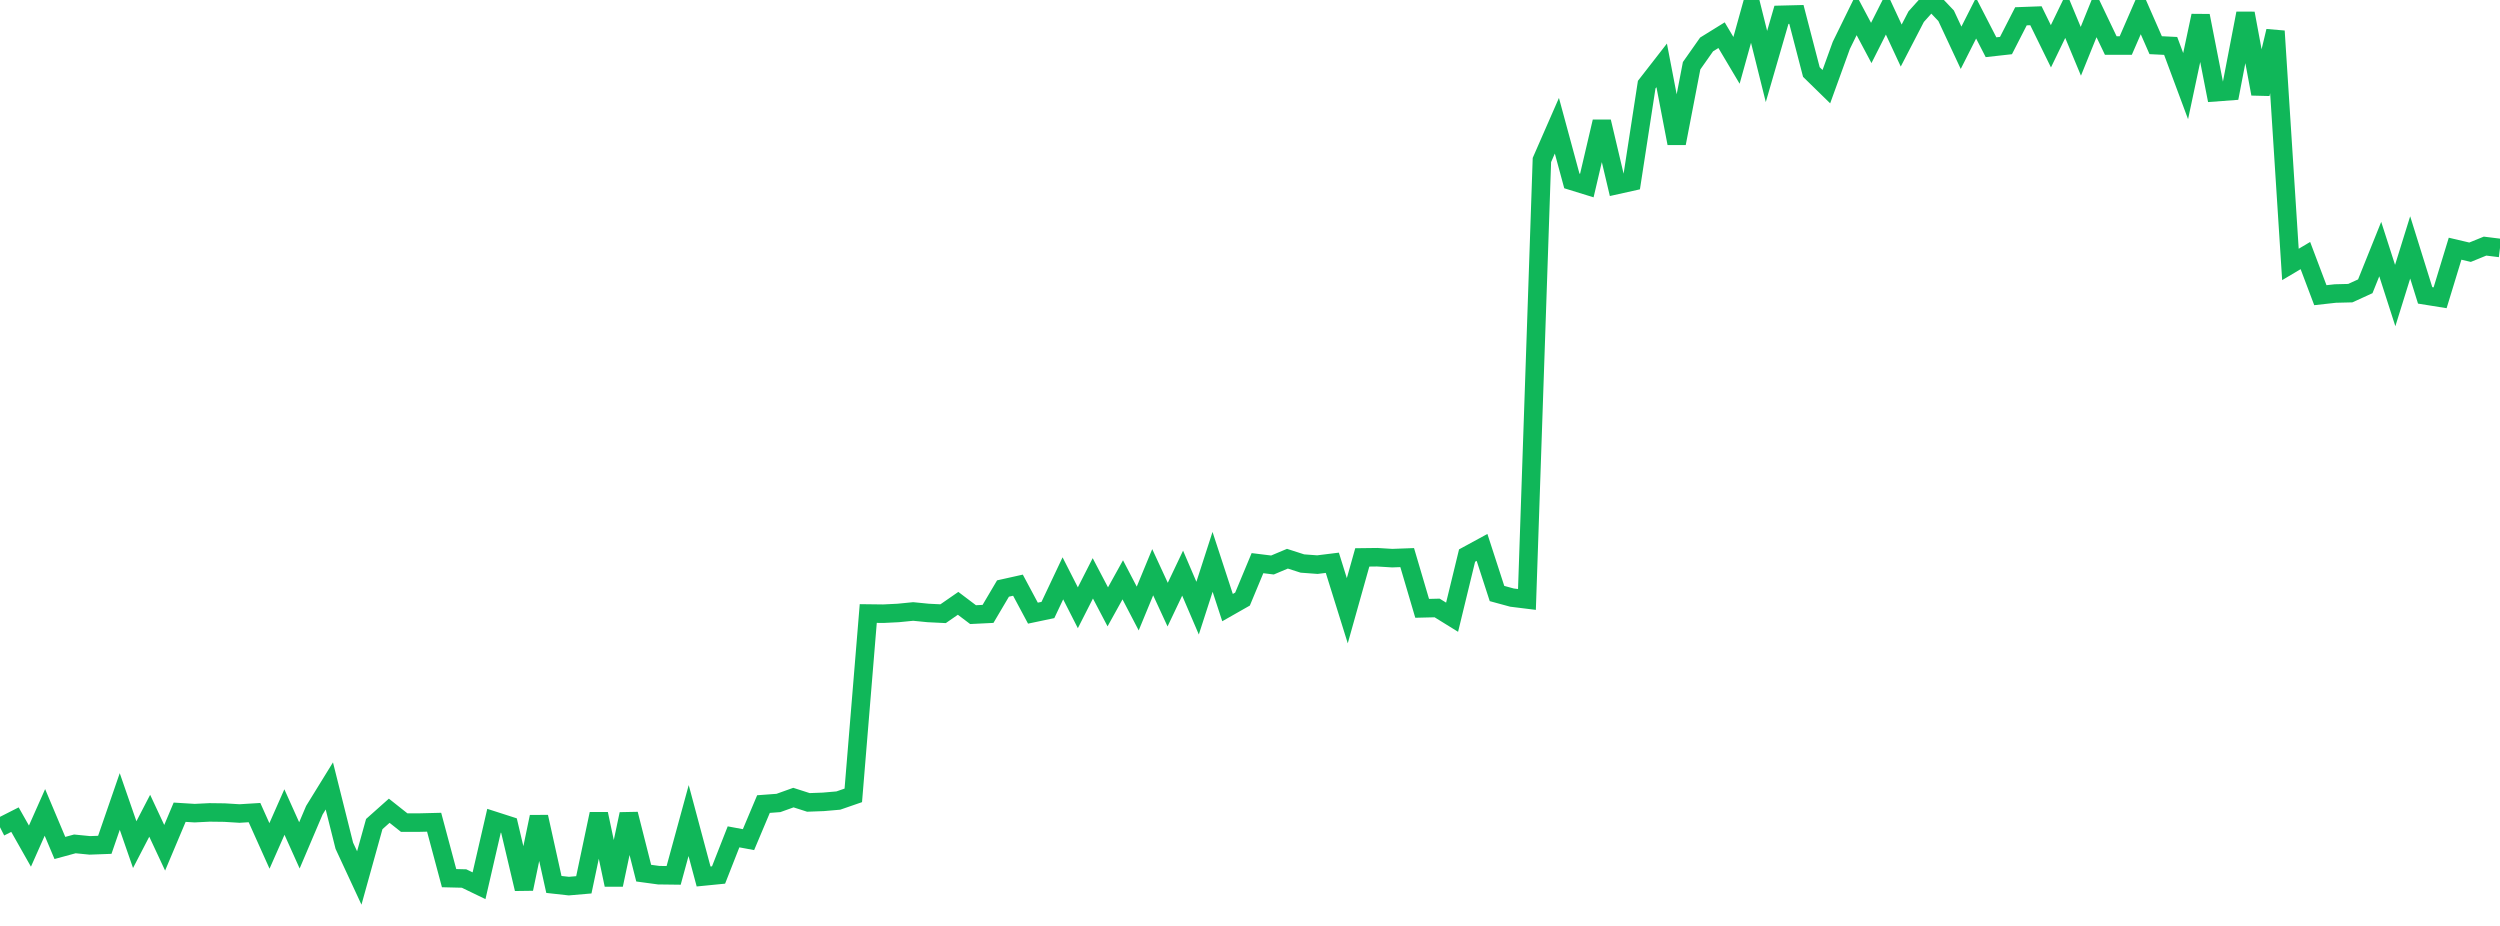 <?xml version="1.0" standalone="no"?>
<!DOCTYPE svg PUBLIC "-//W3C//DTD SVG 1.1//EN" "http://www.w3.org/Graphics/SVG/1.1/DTD/svg11.dtd">
<svg width="135" height="50" viewBox="0 0 135 50" preserveAspectRatio="none" class="sparkline" xmlns="http://www.w3.org/2000/svg"
xmlns:xlink="http://www.w3.org/1999/xlink"><path  class="sparkline--line" d="M 0 44.67 L 0 44.67 L 0.808 44.26 L 1.617 45.69 L 2.425 43.87 L 3.234 45.79 L 4.042 45.57 L 4.85 45.65 L 5.659 45.62 L 6.467 43.28 L 7.275 45.61 L 8.084 44.05 L 8.892 45.78 L 9.701 43.86 L 10.509 43.91 L 11.317 43.87 L 12.126 43.88 L 12.934 43.93 L 13.743 43.88 L 14.551 45.68 L 15.359 43.85 L 16.168 45.65 L 16.976 43.75 L 17.784 42.44 L 18.593 45.67 L 19.401 47.41 L 20.21 44.5 L 21.018 43.78 L 21.826 44.42 L 22.635 44.42 L 23.443 44.4 L 24.251 47.42 L 25.06 47.44 L 25.868 47.83 L 26.677 44.32 L 27.485 44.58 L 28.293 48 L 29.102 44.11 L 29.91 47.76 L 30.719 47.85 L 31.527 47.78 L 32.335 43.95 L 33.144 47.78 L 33.952 43.96 L 34.76 47.15 L 35.569 47.26 L 36.377 47.27 L 37.186 44.31 L 37.994 47.33 L 38.802 47.25 L 39.611 45.19 L 40.419 45.34 L 41.228 43.42 L 42.036 43.36 L 42.844 43.07 L 43.653 43.33 L 44.461 43.3 L 45.269 43.23 L 46.078 42.95 L 46.886 33.13 L 47.695 33.14 L 48.503 33.1 L 49.311 33.02 L 50.12 33.1 L 50.928 33.14 L 51.737 32.58 L 52.545 33.19 L 53.353 33.15 L 54.162 31.78 L 54.97 31.6 L 55.778 33.11 L 56.587 32.94 L 57.395 31.23 L 58.204 32.82 L 59.012 31.23 L 59.82 32.77 L 60.629 31.31 L 61.437 32.86 L 62.246 30.9 L 63.054 32.65 L 63.862 30.95 L 64.671 32.84 L 65.479 30.34 L 66.287 32.81 L 67.096 32.35 L 67.904 30.41 L 68.713 30.51 L 69.521 30.17 L 70.329 30.43 L 71.138 30.49 L 71.946 30.39 L 72.754 32.98 L 73.563 30.1 L 74.371 30.09 L 75.18 30.14 L 75.988 30.11 L 76.796 32.85 L 77.605 32.83 L 78.413 33.33 L 79.222 30 L 80.03 29.56 L 80.838 32.05 L 81.647 32.27 L 82.455 32.37 L 83.263 8.64 L 84.072 6.79 L 84.88 9.77 L 85.689 10.02 L 86.497 6.57 L 87.305 9.99 L 88.114 9.81 L 88.922 4.57 L 89.731 3.53 L 90.539 7.74 L 91.347 3.55 L 92.156 2.4 L 92.964 1.9 L 93.772 3.26 L 94.581 0.35 L 95.389 3.59 L 96.198 0.8 L 97.006 0.78 L 97.814 3.89 L 98.623 4.68 L 99.431 2.45 L 100.24 0.8 L 101.048 2.32 L 101.856 0.72 L 102.665 2.46 L 103.473 0.9 L 104.281 0 L 105.09 0.85 L 105.898 2.58 L 106.707 0.98 L 107.515 2.55 L 108.323 2.46 L 109.132 0.88 L 109.94 0.85 L 110.749 2.5 L 111.557 0.83 L 112.365 2.77 L 113.174 0.77 L 113.982 2.46 L 114.79 2.46 L 115.599 0.6 L 116.407 2.44 L 117.216 2.48 L 118.024 4.65 L 118.832 0.85 L 119.641 4.98 L 120.449 4.92 L 121.257 0.72 L 122.066 5.07 L 122.874 1.68 L 123.683 14.28 L 124.491 13.8 L 125.299 15.94 L 126.108 15.85 L 126.916 15.83 L 127.725 15.46 L 128.533 13.45 L 129.341 15.96 L 130.15 13.36 L 130.958 15.95 L 131.766 16.08 L 132.575 13.43 L 133.383 13.62 L 134.192 13.29 L 135 13.39" fill="none" stroke-width="1" stroke="#10b759"></path></svg>